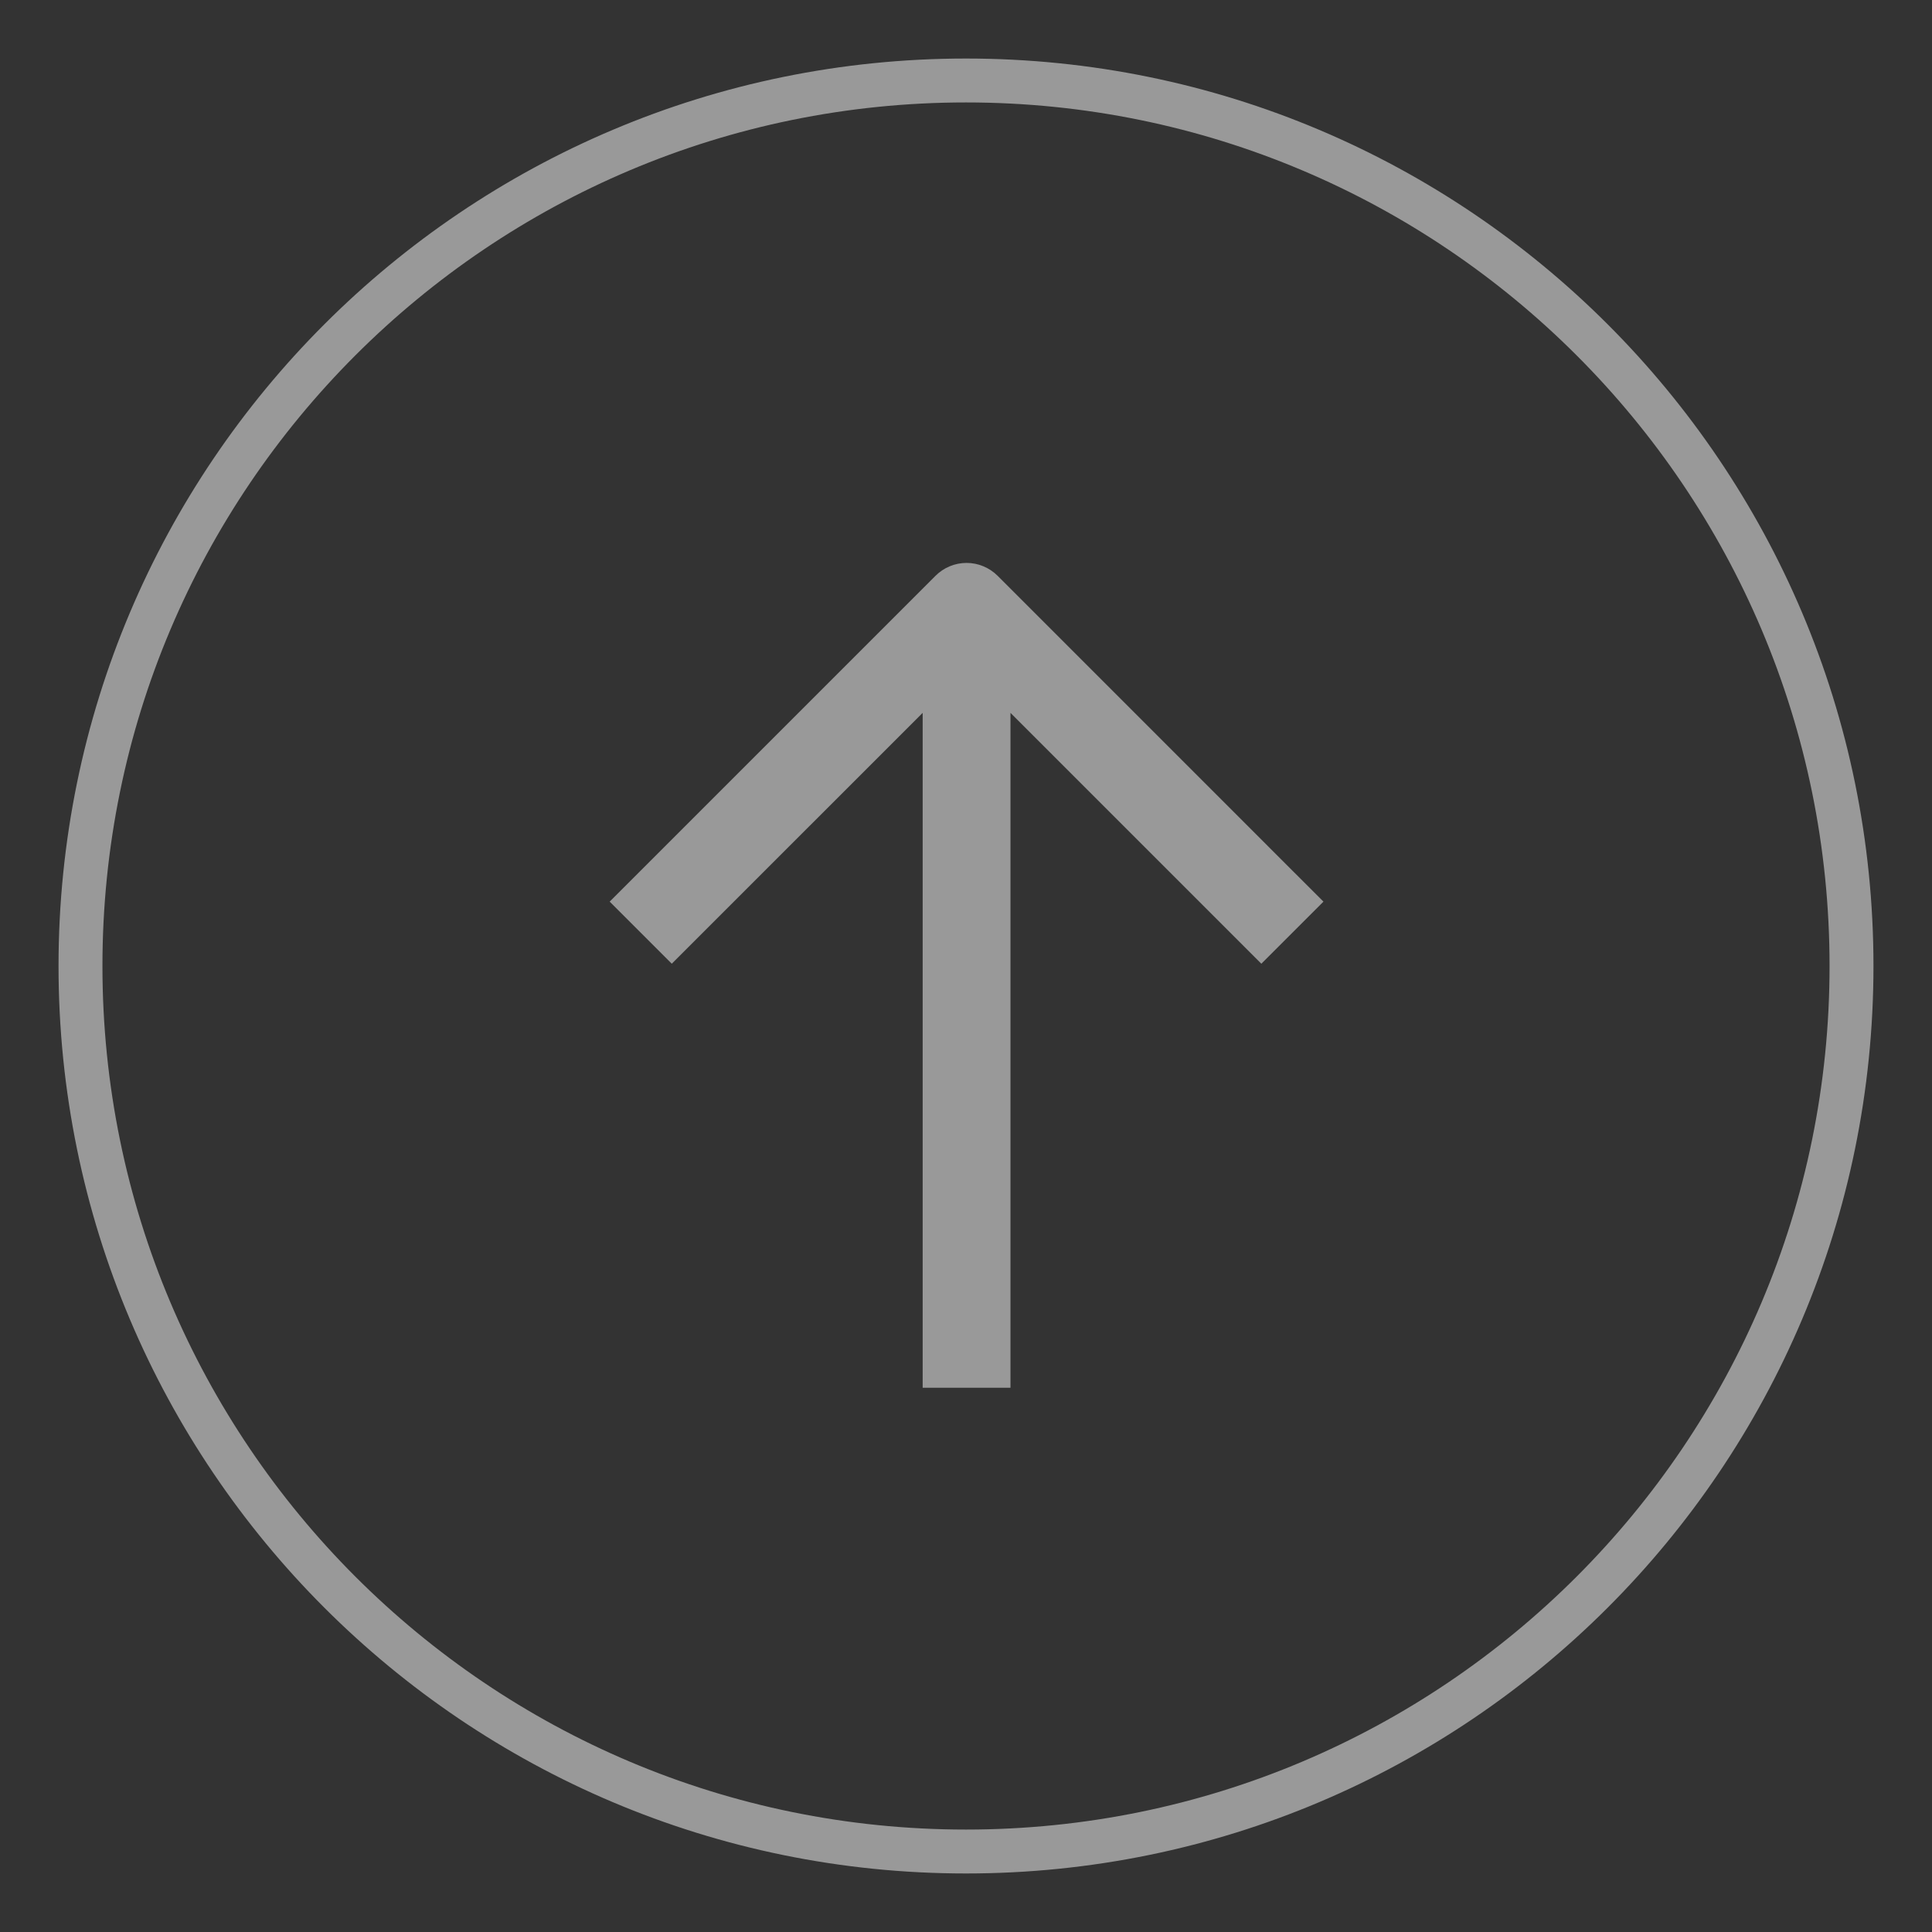 <svg width="44" height="44" viewBox="0 0 44 44" fill="none" xmlns="http://www.w3.org/2000/svg">
<rect x="0" y="0" width="44" height="44" fill="#333333" stroke="none"/>
<path d="M22 42.167C33.138 42.167 42.167 33.138 42.167 22C42.167 10.862 33.138 1.833 22 1.833C10.862 1.833 1.833 10.862 1.833 22C1.833 33.138 10.862 42.167 22 42.167Z" stroke="white" stroke-opacity="0.5" stroke-linecap="square" stroke-linejoin="round"/>
<path fill-rule="evenodd" clip-rule="evenodd" d="M21.013 30.605L21.013 31.605L23.013 31.605L23.013 30.605L23.013 16.235L28.019 21.241L28.726 21.948L30.141 20.534L29.433 19.827L22.72 13.113C22.532 12.926 22.278 12.82 22.013 12.82C21.748 12.82 21.493 12.926 21.306 13.113L14.592 19.827L13.885 20.534L15.299 21.948L16.006 21.241L21.013 16.235L21.013 30.605Z" fill="white" fill-opacity="0.5"/>
</svg>
